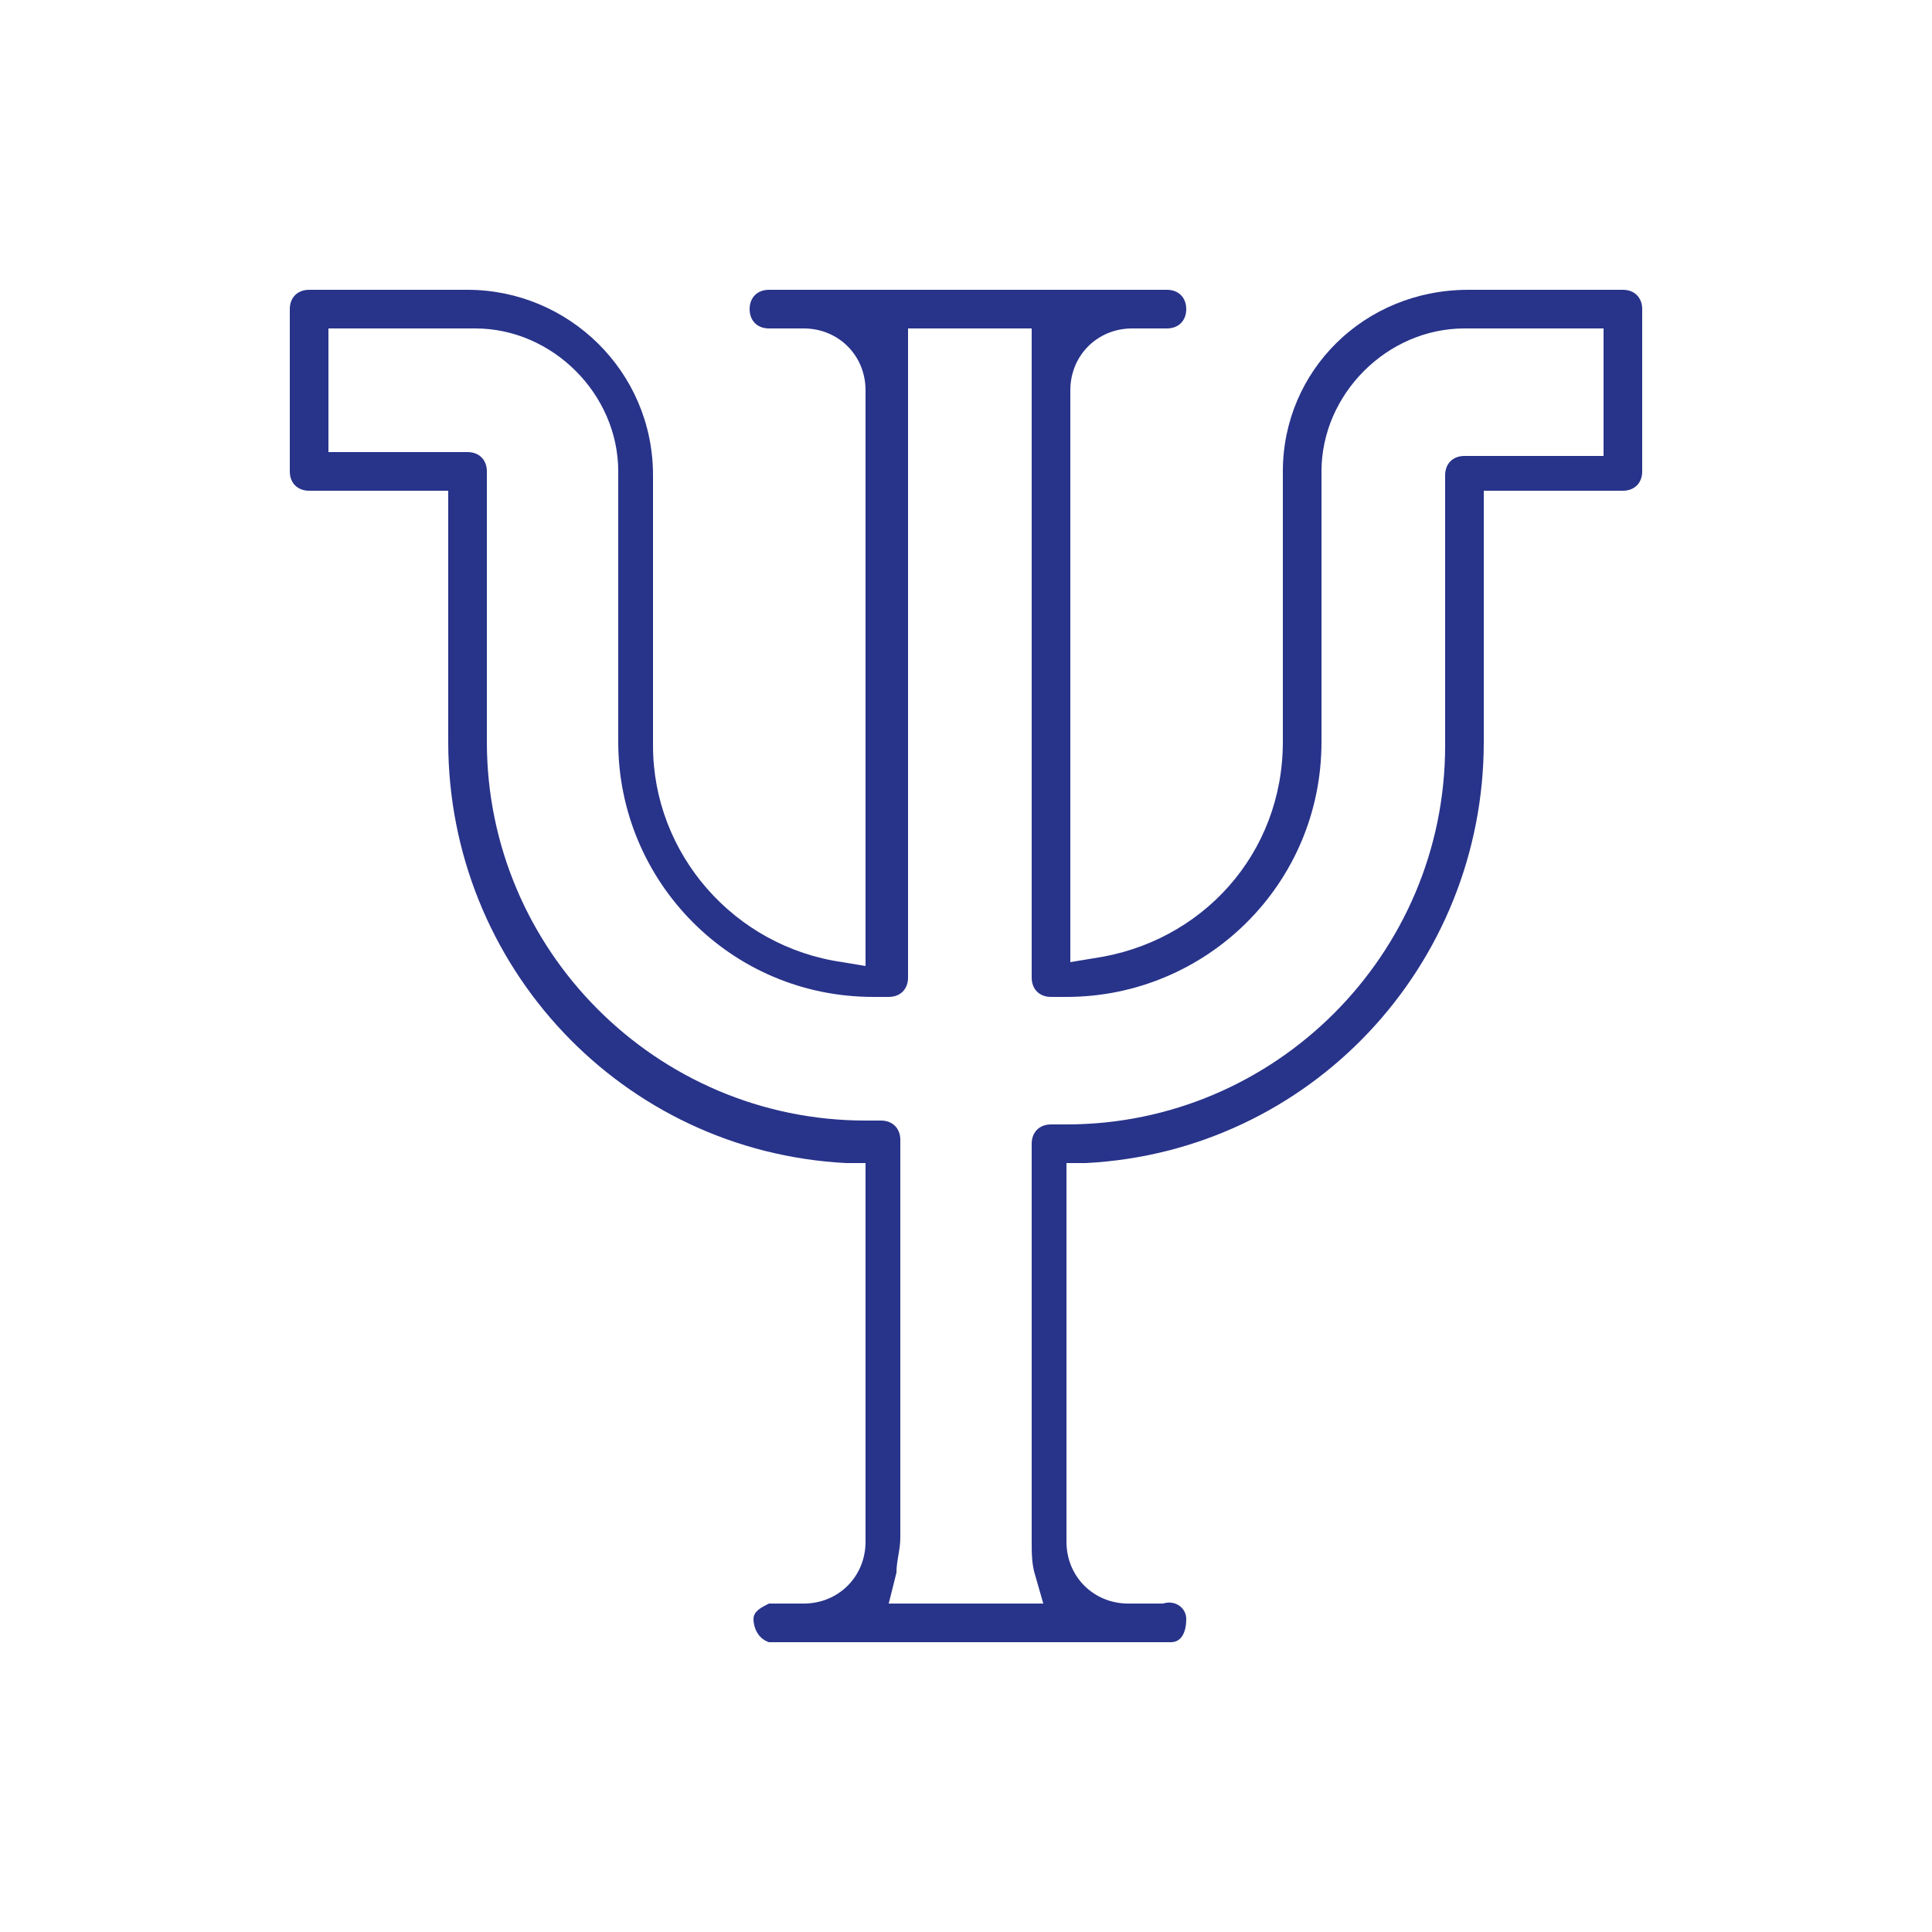 <?xml version="1.0" encoding="utf-8"?>
<!-- Generator: Adobe Illustrator 24.1.0, SVG Export Plug-In . SVG Version: 6.00 Build 0)  -->
<svg version="1.1" id="Capa_1" xmlns="http://www.w3.org/2000/svg" xmlns:xlink="http://www.w3.org/1999/xlink" x="0px" y="0px"
	 width="50px" height="50px" viewBox="0 0 50 50" style="enable-background:new 0 0 50 50;" xml:space="preserve">
<style type="text/css">
	.st0{opacity:0;}
	.st1{fill:#FFFFFF;}
	.st2{fill:#28338A;}
</style>
<g class="st0">
	<rect class="st1" width="50" height="50"/>
</g>
<path id="Trazado_486" class="st2" d="M19.9,42.5c-0.3-0.1-0.4-0.4-0.4-0.6c0-0.2,0.2-0.3,0.4-0.4h0.9c0.9,0,1.6-0.7,1.6-1.6v-9.8
	h-0.5c-5.8-0.3-10.3-5.1-10.3-10.9v-6.5H8c-0.3,0-0.5-0.2-0.5-0.5l0,0V8c0-0.3,0.2-0.5,0.5-0.5h4.1c2.6,0,4.8,2.1,4.8,4.8v7
	c0,2.8,2.1,5.2,4.9,5.6l0.6,0.1V10.1c0-0.9-0.7-1.6-1.6-1.6h-0.9c-0.3,0-0.5-0.2-0.5-0.5l0,0c0-0.3,0.2-0.5,0.5-0.5l0,0h10.3
	c0.3,0,0.5,0.2,0.5,0.5l0,0c0,0.3-0.2,0.5-0.5,0.5l0,0h-0.9c-0.9,0-1.6,0.7-1.6,1.6v14.8l0.6-0.1c2.8-0.4,4.9-2.7,4.9-5.6v-7
	c0-2.6,2.1-4.7,4.8-4.7h4c0.3,0,0.5,0.2,0.5,0.5v4.2c0,0.3-0.2,0.5-0.5,0.5l0,0h-3.6v6.5c0,5.8-4.5,10.6-10.3,10.9h-0.5v9.8
	c0,0.9,0.7,1.6,1.6,1.6h0.9c0.3-0.1,0.6,0.1,0.6,0.4s-0.1,0.6-0.4,0.6c-0.1,0-0.2,0-0.3,0H19.9L19.9,42.5z M8.5,11.7h3.6
	c0.3,0,0.5,0.2,0.5,0.5l0,0v7c0,5.4,4.4,9.8,9.8,9.8h0.4c0.3,0,0.5,0.2,0.5,0.5l0,0v10.3c0,0.3-0.1,0.6-0.1,0.9L23,41.5h4l-0.2-0.7
	c-0.1-0.3-0.1-0.6-0.1-0.9V29.6c0-0.3,0.2-0.5,0.5-0.5h0.4c5.4,0,9.8-4.4,9.8-9.8v-7c0-0.3,0.2-0.5,0.5-0.5l0,0h3.6V8.5h-3.6
	c-2,0-3.7,1.7-3.7,3.7v7c0,3.7-3,6.6-6.6,6.6h-0.4c-0.3,0-0.5-0.2-0.5-0.5l0,0V8.5h-3.2v16.8c0,0.3-0.2,0.5-0.5,0.5l0,0h-0.4
	c-3.7,0-6.6-3-6.6-6.6v-7c0-2-1.7-3.7-3.7-3.7H8.5V11.7z"/>
</svg>
